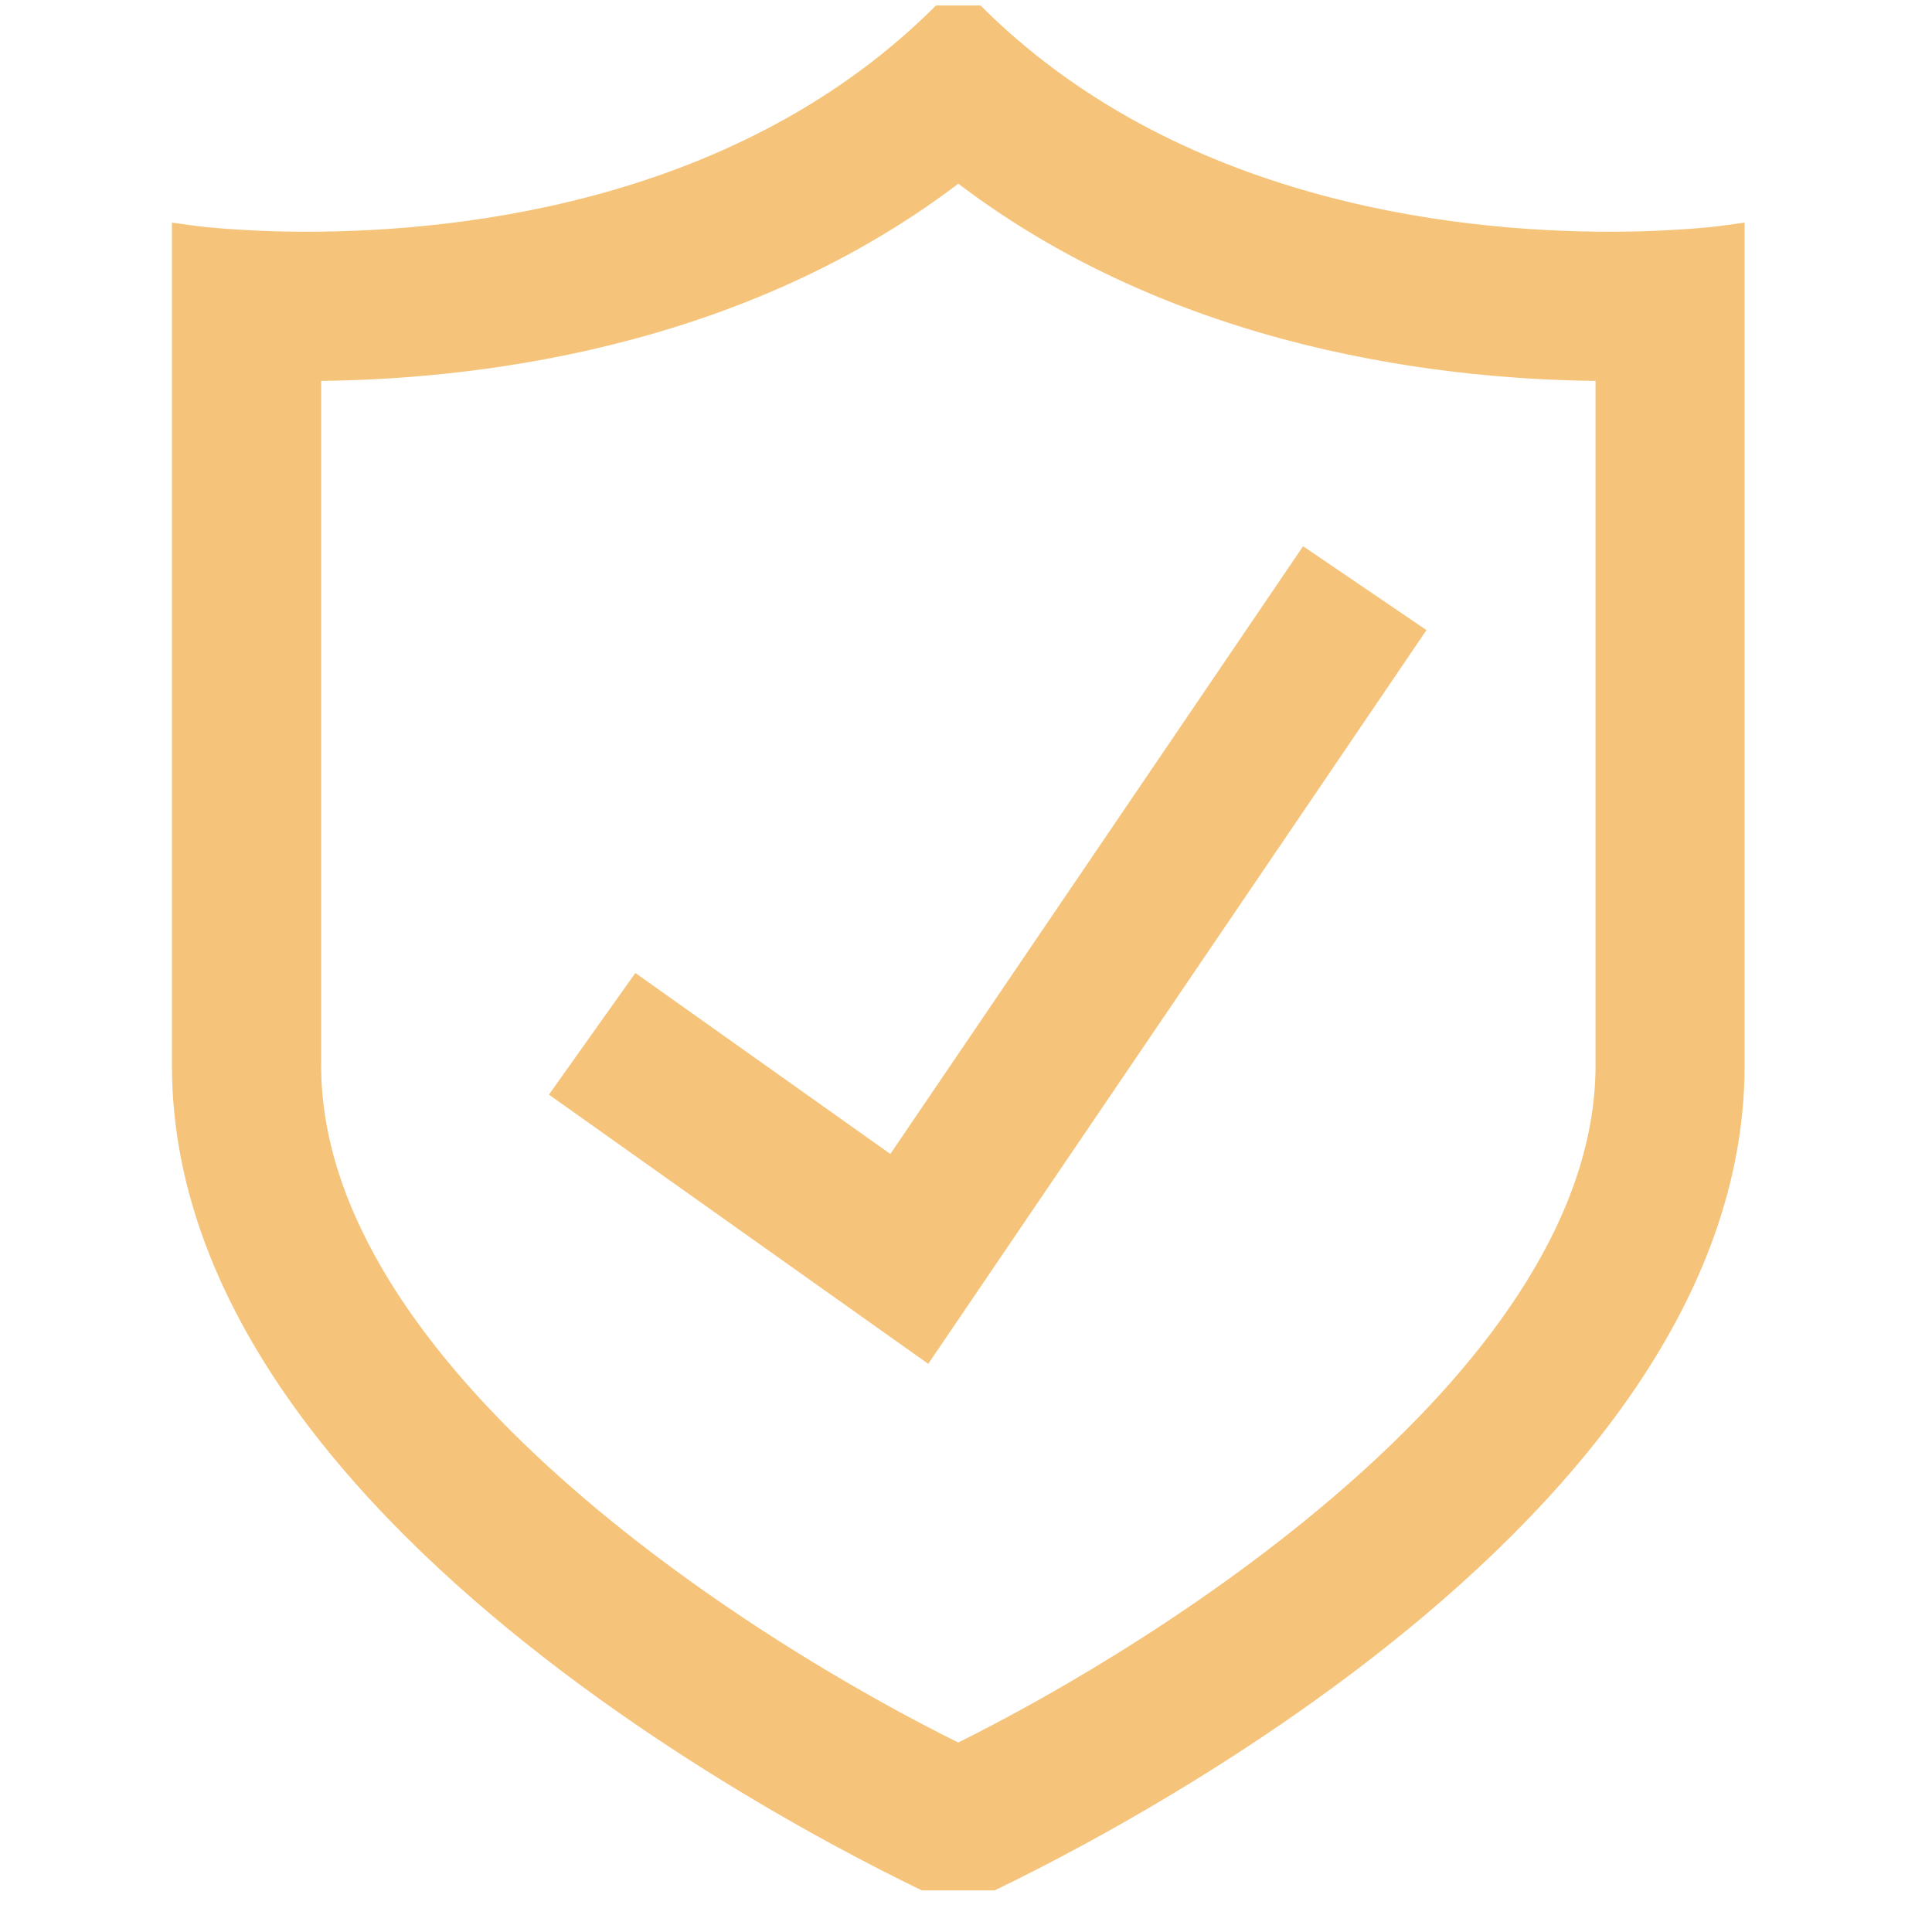 <?xml version="1.0" encoding="UTF-8"?>
<svg xmlns="http://www.w3.org/2000/svg" width="41" height="41" viewBox="0 0 41 41" fill="none">
  <g clip-path="url(#clip0_601_20343)">
    <path d="M20.336 40.109C20.336 40.109 36.69 32.922 36.69 22.609C36.69 12.297 36.69 5.109 36.69 5.109C36.69 5.109 35.701 5.251 34.155 5.251C30.732 5.251 24.57 4.558 20.336 0.109C16.102 4.558 9.941 5.251 6.516 5.251C4.97 5.251 3.982 5.109 3.982 5.109C3.982 5.109 3.982 12.297 3.982 22.609C3.982 32.922 20.336 40.109 20.336 40.109ZM6.482 7.751C6.494 7.751 6.505 7.751 6.517 7.751C9.811 7.751 15.645 7.152 20.337 3.477C25.03 7.152 30.862 7.751 34.157 7.751C34.169 7.751 34.18 7.751 34.193 7.751V22.609C34.193 29.188 24.974 35.073 20.336 37.351C15.695 35.081 6.482 29.209 6.482 22.609L6.482 7.751Z" fill="rgb(245, 196, 122)" stroke="rgb(245, 196, 122)" stroke-width="0.667"></path>
    <path d="M29.809 13.46L27.742 12.055L18.979 24.958L13.562 21.113L12.114 23.151L19.614 28.474L29.809 13.46Z" fill="rgb(245, 196, 122)" stroke="rgb(245, 196, 122)" stroke-width="0.667"></path>
  </g>
  <defs>
    <clipPath id="clip0_601_20343">
      <rect width="40" height="40" fill="white" transform="translate(0.332 0.117)"></rect>
    </clipPath>
  </defs>
</svg>
